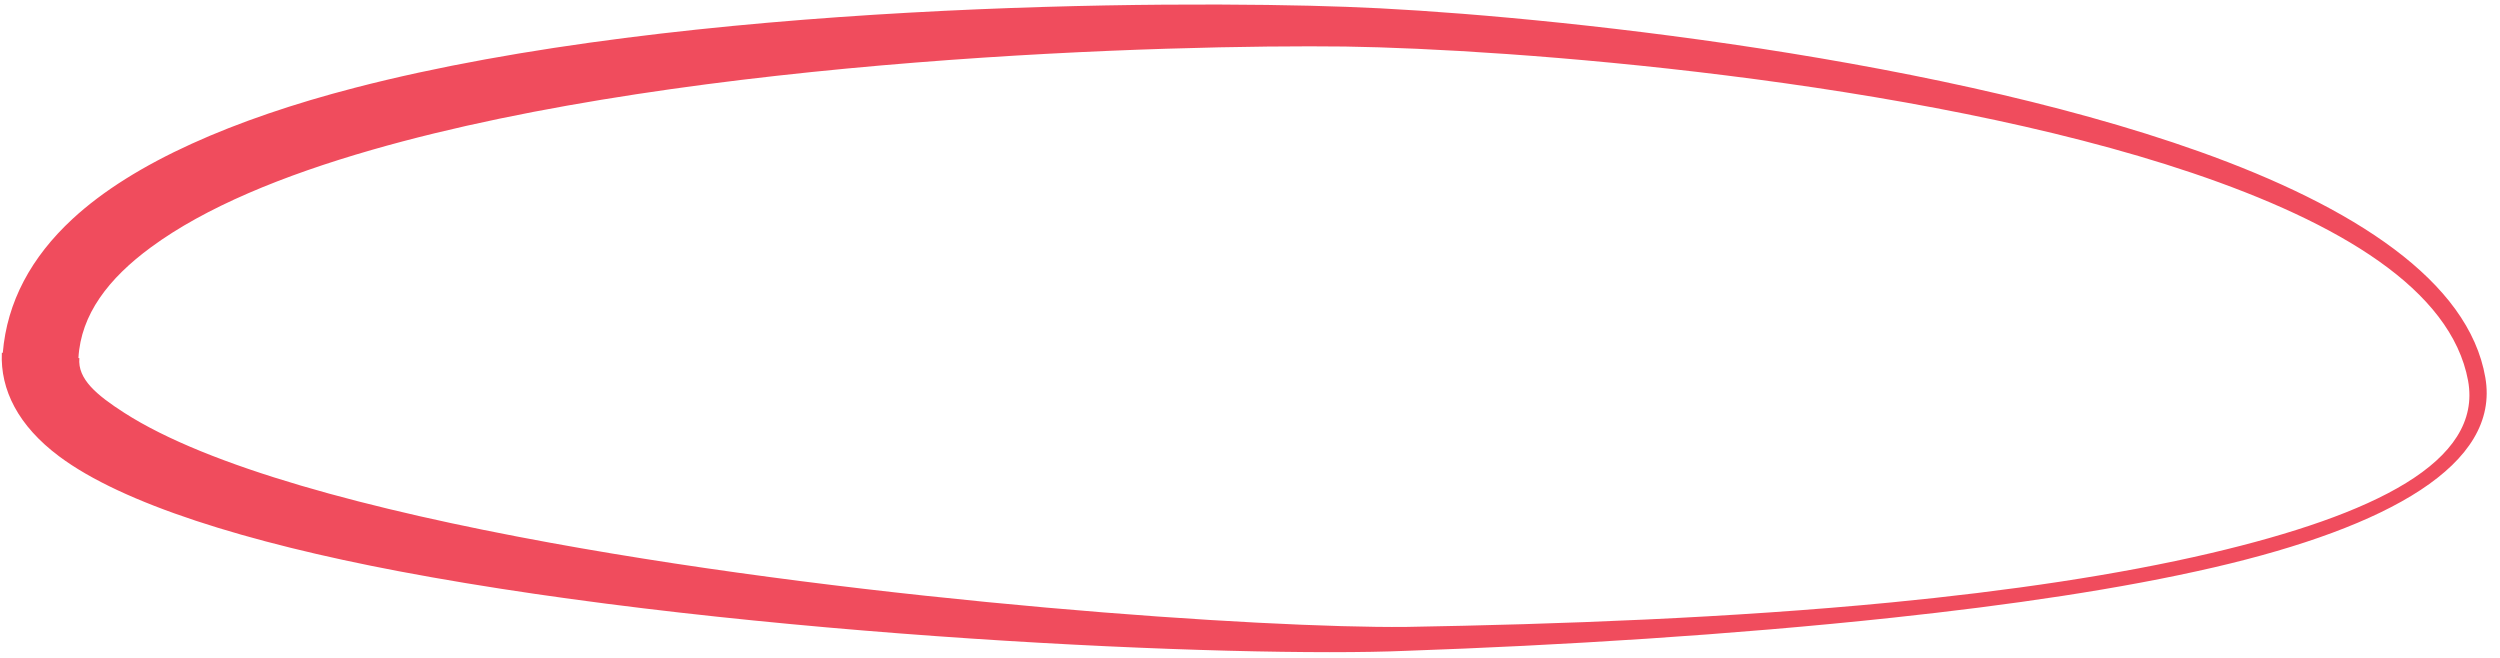 <?xml version="1.0" encoding="UTF-8" standalone="no"?><svg xmlns="http://www.w3.org/2000/svg" xmlns:xlink="http://www.w3.org/1999/xlink" clip-rule="evenodd" fill="#000000" fill-rule="evenodd" height="265.4" preserveAspectRatio="xMidYMid meet" stroke-linejoin="round" stroke-miterlimit="2" version="1" viewBox="-0.6 -1.7 1009.0 265.4" width="1009" zoomAndPan="magnify"><g><g id="change1_1"><path d="M350.891,469.647C350.67,474.539 353.059,479.271 358.434,483.293C366.804,489.557 383.245,494.653 403.222,498.445C449.179,507.171 514.132,509.881 536.041,508.932C556.167,508.229 578.886,506.842 600.144,504.563C615.547,502.912 630.182,500.787 642.505,497.927C665.414,492.611 680.234,484.389 678.237,472.915C676.058,460.204 660.919,450.394 640.547,443.128C603.753,430.004 549.944,424.805 528.064,424.05C505.118,423.2 441.056,423.391 397.402,434.724C381.495,438.854 368.254,444.568 360.221,451.994C354.743,457.057 351.569,462.965 351.016,469.656L350.891,469.647ZM360.984,470.344C361.304,464.594 364.944,459.859 370.556,455.735C377.704,450.481 387.871,446.295 399.641,442.912C442.299,430.649 505.34,429.011 527.936,429.283C549.592,429.6 602.958,433.563 639.571,445.936C658.997,452.501 673.733,461.299 675.962,473.32C677.922,484.041 663.489,491.013 642.067,496.054C629.825,498.935 615.267,501.065 599.939,502.554C578.723,504.616 556.034,505.436 535.959,505.784C517.053,505.964 465.95,502.498 423.226,494.698C399.318,490.334 378.09,484.664 367.033,477.564C363.404,475.234 360.852,473.119 361.109,470.353L360.984,470.344Z" fill="#f04c5d" transform="translate(-1074.282 -1297.384) scale(3.062)"/></g></g></svg>